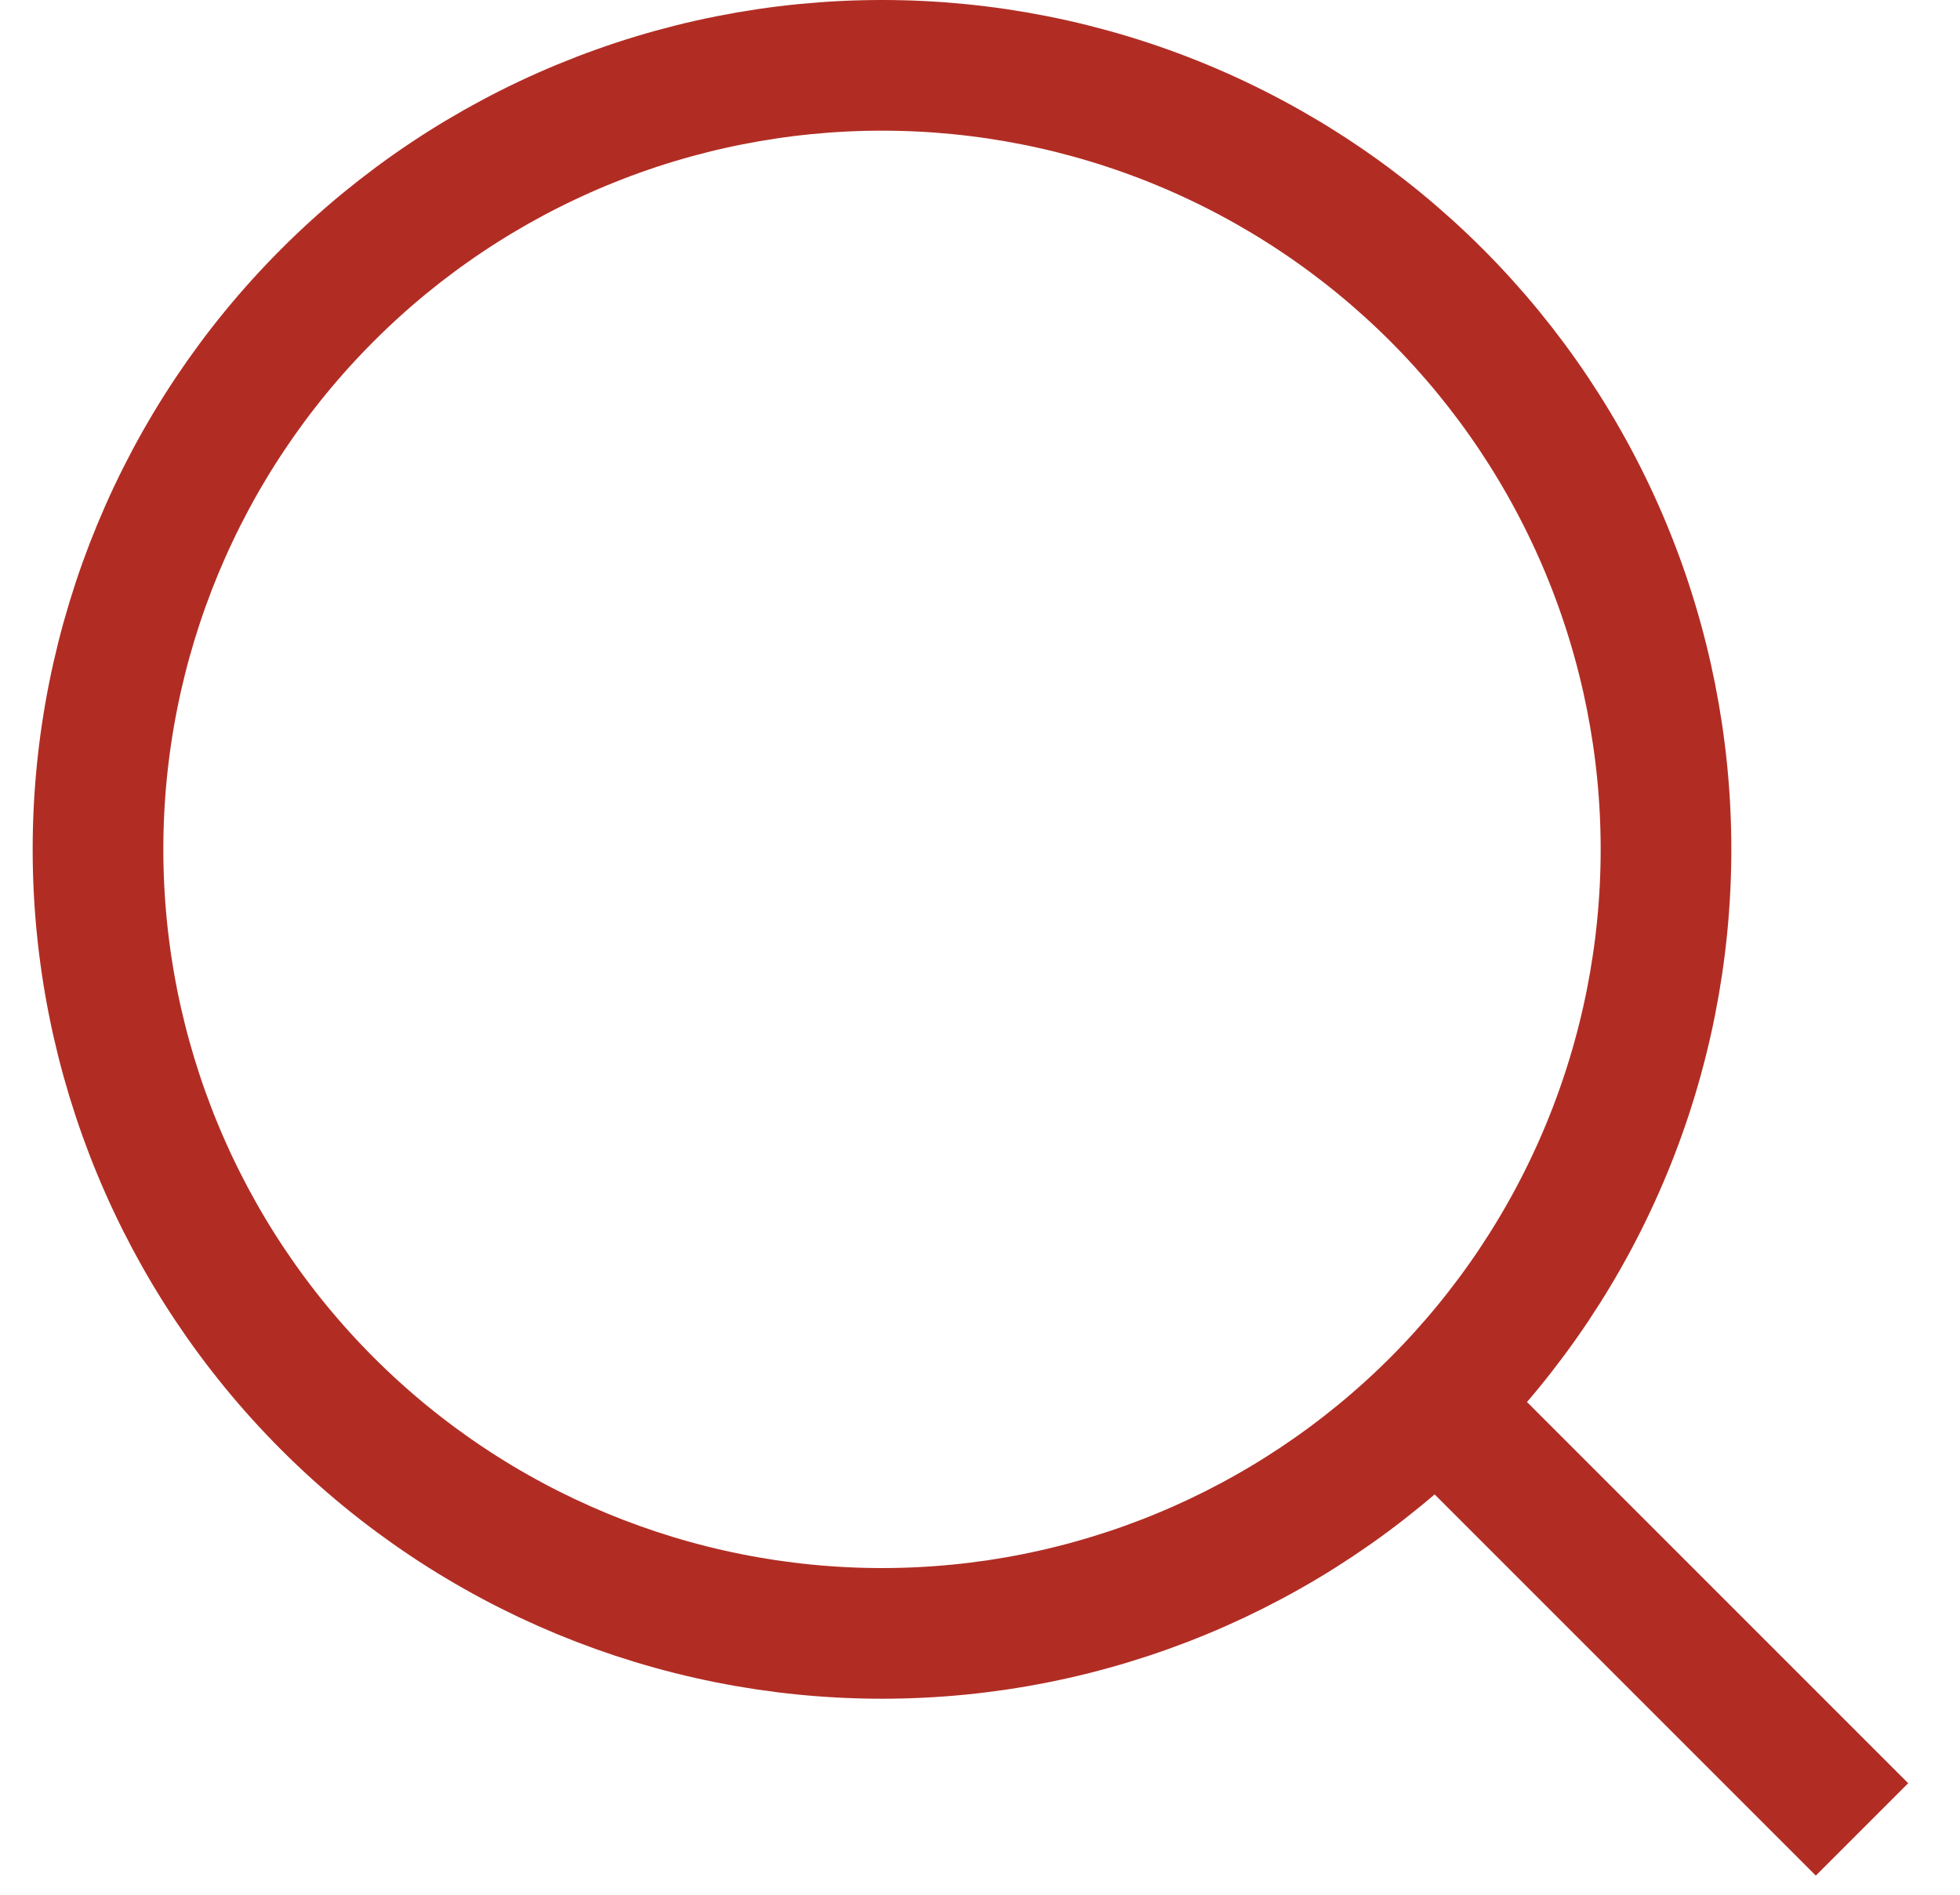 <?xml version="1.0" encoding="UTF-8"?> <svg xmlns="http://www.w3.org/2000/svg" width="30" height="29" viewBox="0 0 30 29" fill="none"><path d="M28.5 28L21.986 21.486M21.986 21.486C23.1 20.371 23.984 19.048 24.587 17.592C25.19 16.137 25.5 14.576 25.5 13C25.5 11.424 25.19 9.864 24.587 8.408C23.984 6.952 23.1 5.629 21.986 4.515C20.871 3.4 19.548 2.517 18.092 1.913C16.637 1.31 15.076 1 13.5 1C11.924 1 10.364 1.31 8.908 1.913C7.452 2.517 6.129 3.4 5.015 4.515C2.764 6.765 1.5 9.818 1.5 13C1.5 16.183 2.764 19.235 5.015 21.486C7.265 23.736 10.318 25 13.5 25C16.683 25 19.735 23.736 21.986 21.486Z" stroke="#B12D24" stroke-width="2" stroke-miterlimit="10"></path></svg> 